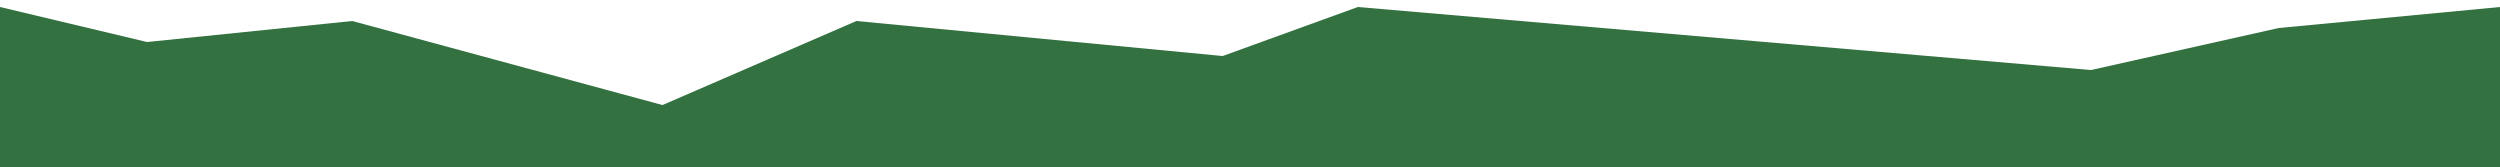 <?xml version="1.0" encoding="utf-8"?>
<!-- Generator: Adobe Illustrator 25.3.1, SVG Export Plug-In . SVG Version: 6.00 Build 0)  -->
<svg version="1.1" id="Layer_1" xmlns="http://www.w3.org/2000/svg" xmlns:xlink="http://www.w3.org/1999/xlink" x="0px" y="0px"
	 viewBox="0 0 357 23.9" style="enable-background:new 0 0 357 23.9;" xml:space="preserve">
<style type="text/css">
	.st0{fill:#337140;}
</style>
<polygon class="st0" points="357,41.5 0,41.5 0,1 21,6 50.3,3 94.6,15 122.3,3 174.6,8 193.9,1 298.6,10 325.4,4 357,1 "/>
</svg>
